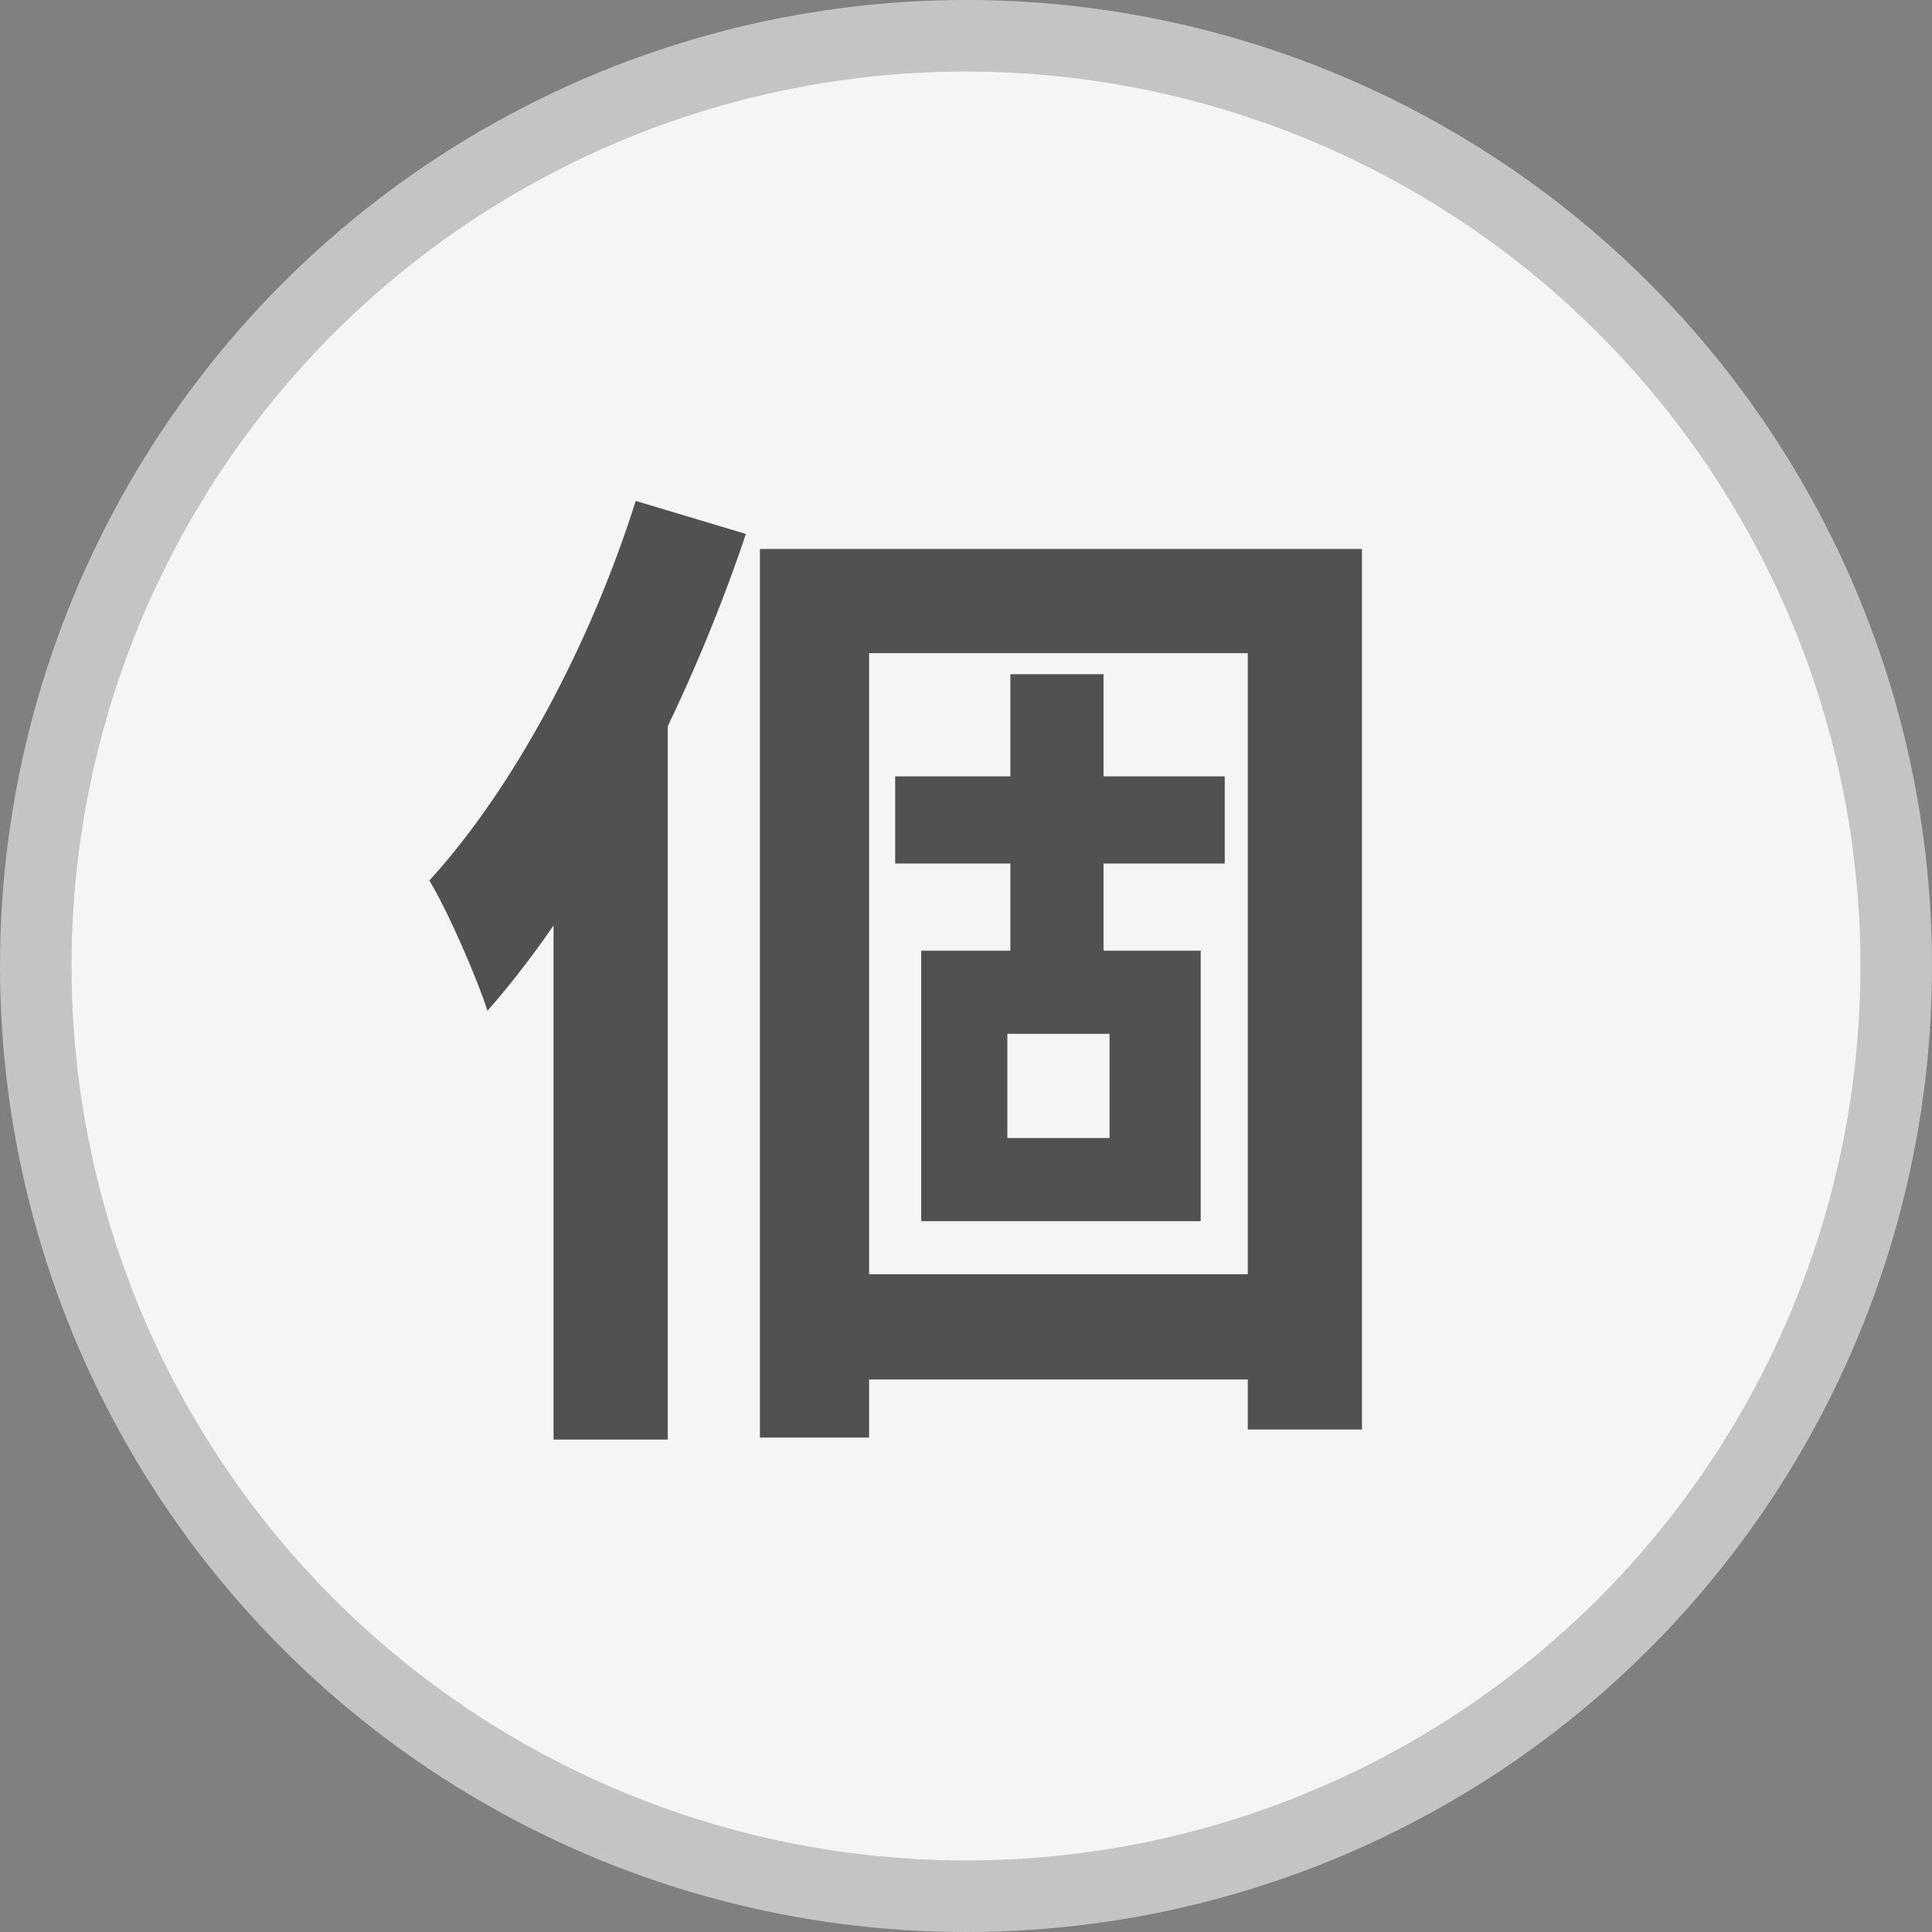 <svg width="27" height="27" viewBox="0 0 27 27" fill="none" xmlns="http://www.w3.org/2000/svg">
<rect x="0" y="0" width="27" height="27" fill="#808080" stroke="none"/>
<circle cx="13.5" cy="13.5" r="13" fill="#F5F5F5" stroke="#C4C4C4"/>
<path d="M10.62 7.672V20.09H12.146V9.128H17.438V19.978H19.034V7.672H10.62ZM12.51 10.85V12.068H17.116V10.85H12.51ZM11.404 17.808V19.278H18.208V17.808H11.404ZM14.12 9.422V13.916H15.422V9.422H14.12ZM14.078 14.448H15.506V15.904H14.078V14.448ZM12.874 13.286V17.066H16.78V13.286H12.874ZM8.884 7C8.254 9.002 7.176 11.018 6 12.306C6.266 12.74 6.686 13.72 6.812 14.126C8.268 12.474 9.612 9.884 10.424 7.462L8.884 7ZM7.736 10.836V20.118H9.332V9.268L9.318 9.254L7.736 10.836Z" fill="#515151"/>
</svg>
